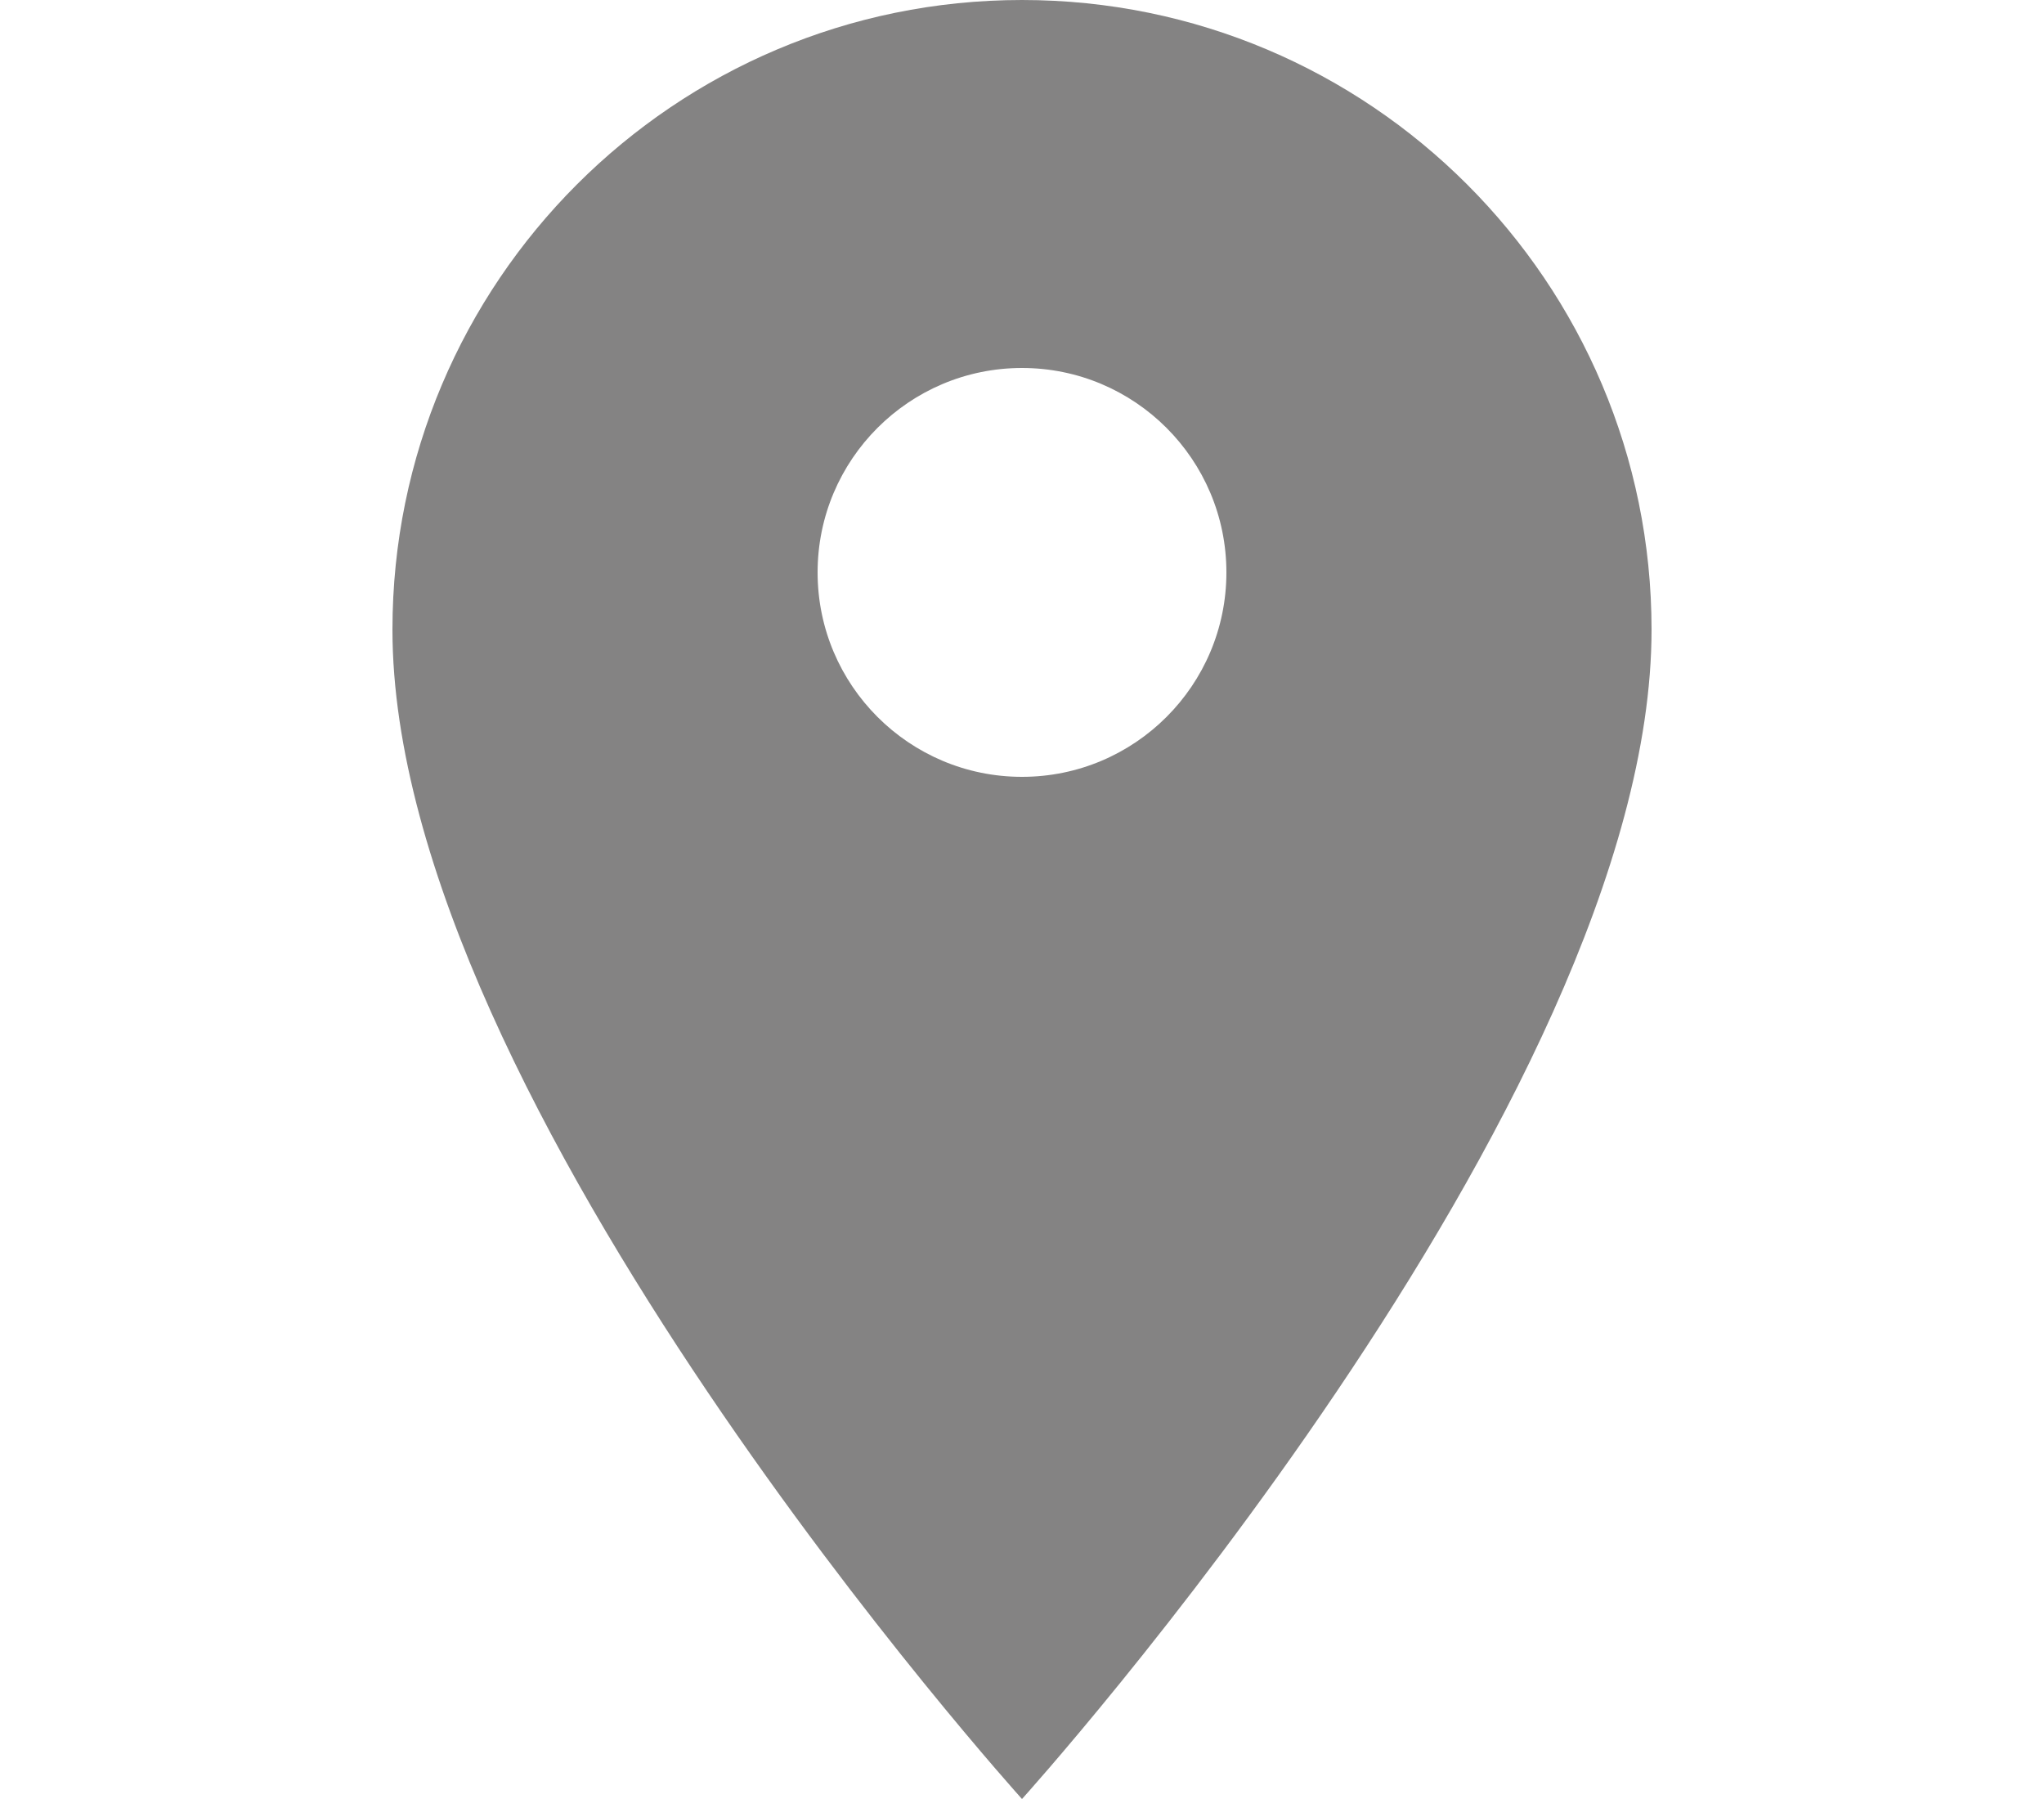 <?xml version="1.0" encoding="utf-8"?>
<!-- Generator: Adobe Illustrator 17.0.0, SVG Export Plug-In . SVG Version: 6.00 Build 0)  -->
<!DOCTYPE svg PUBLIC "-//W3C//DTD SVG 1.1//EN" "http://www.w3.org/Graphics/SVG/1.1/DTD/svg11.dtd">
<svg version="1.1" id="Capa_1" xmlns="http://www.w3.org/2000/svg" xmlns:xlink="http://www.w3.org/1999/xlink" x="0px" y="0px"
	 width="25px" height="22px" viewBox="0 0 25 22" enable-background="new 0 0 25 22" xml:space="preserve">
<path fill="#848383" d="M12.5,0C8.249,0,4.8,3.449,4.8,7.7c0,5.775,7.7,14.3,7.7,14.3s7.7-8.525,7.7-14.3
	C20.2,3.449,16.752,0,12.5,0z M12.5,9.5C11.12,9.5,10,8.38,10,7s1.12-2.5,2.5-2.5S15,5.62,15,7S13.88,9.5,12.5,9.5z"/>
</svg>
